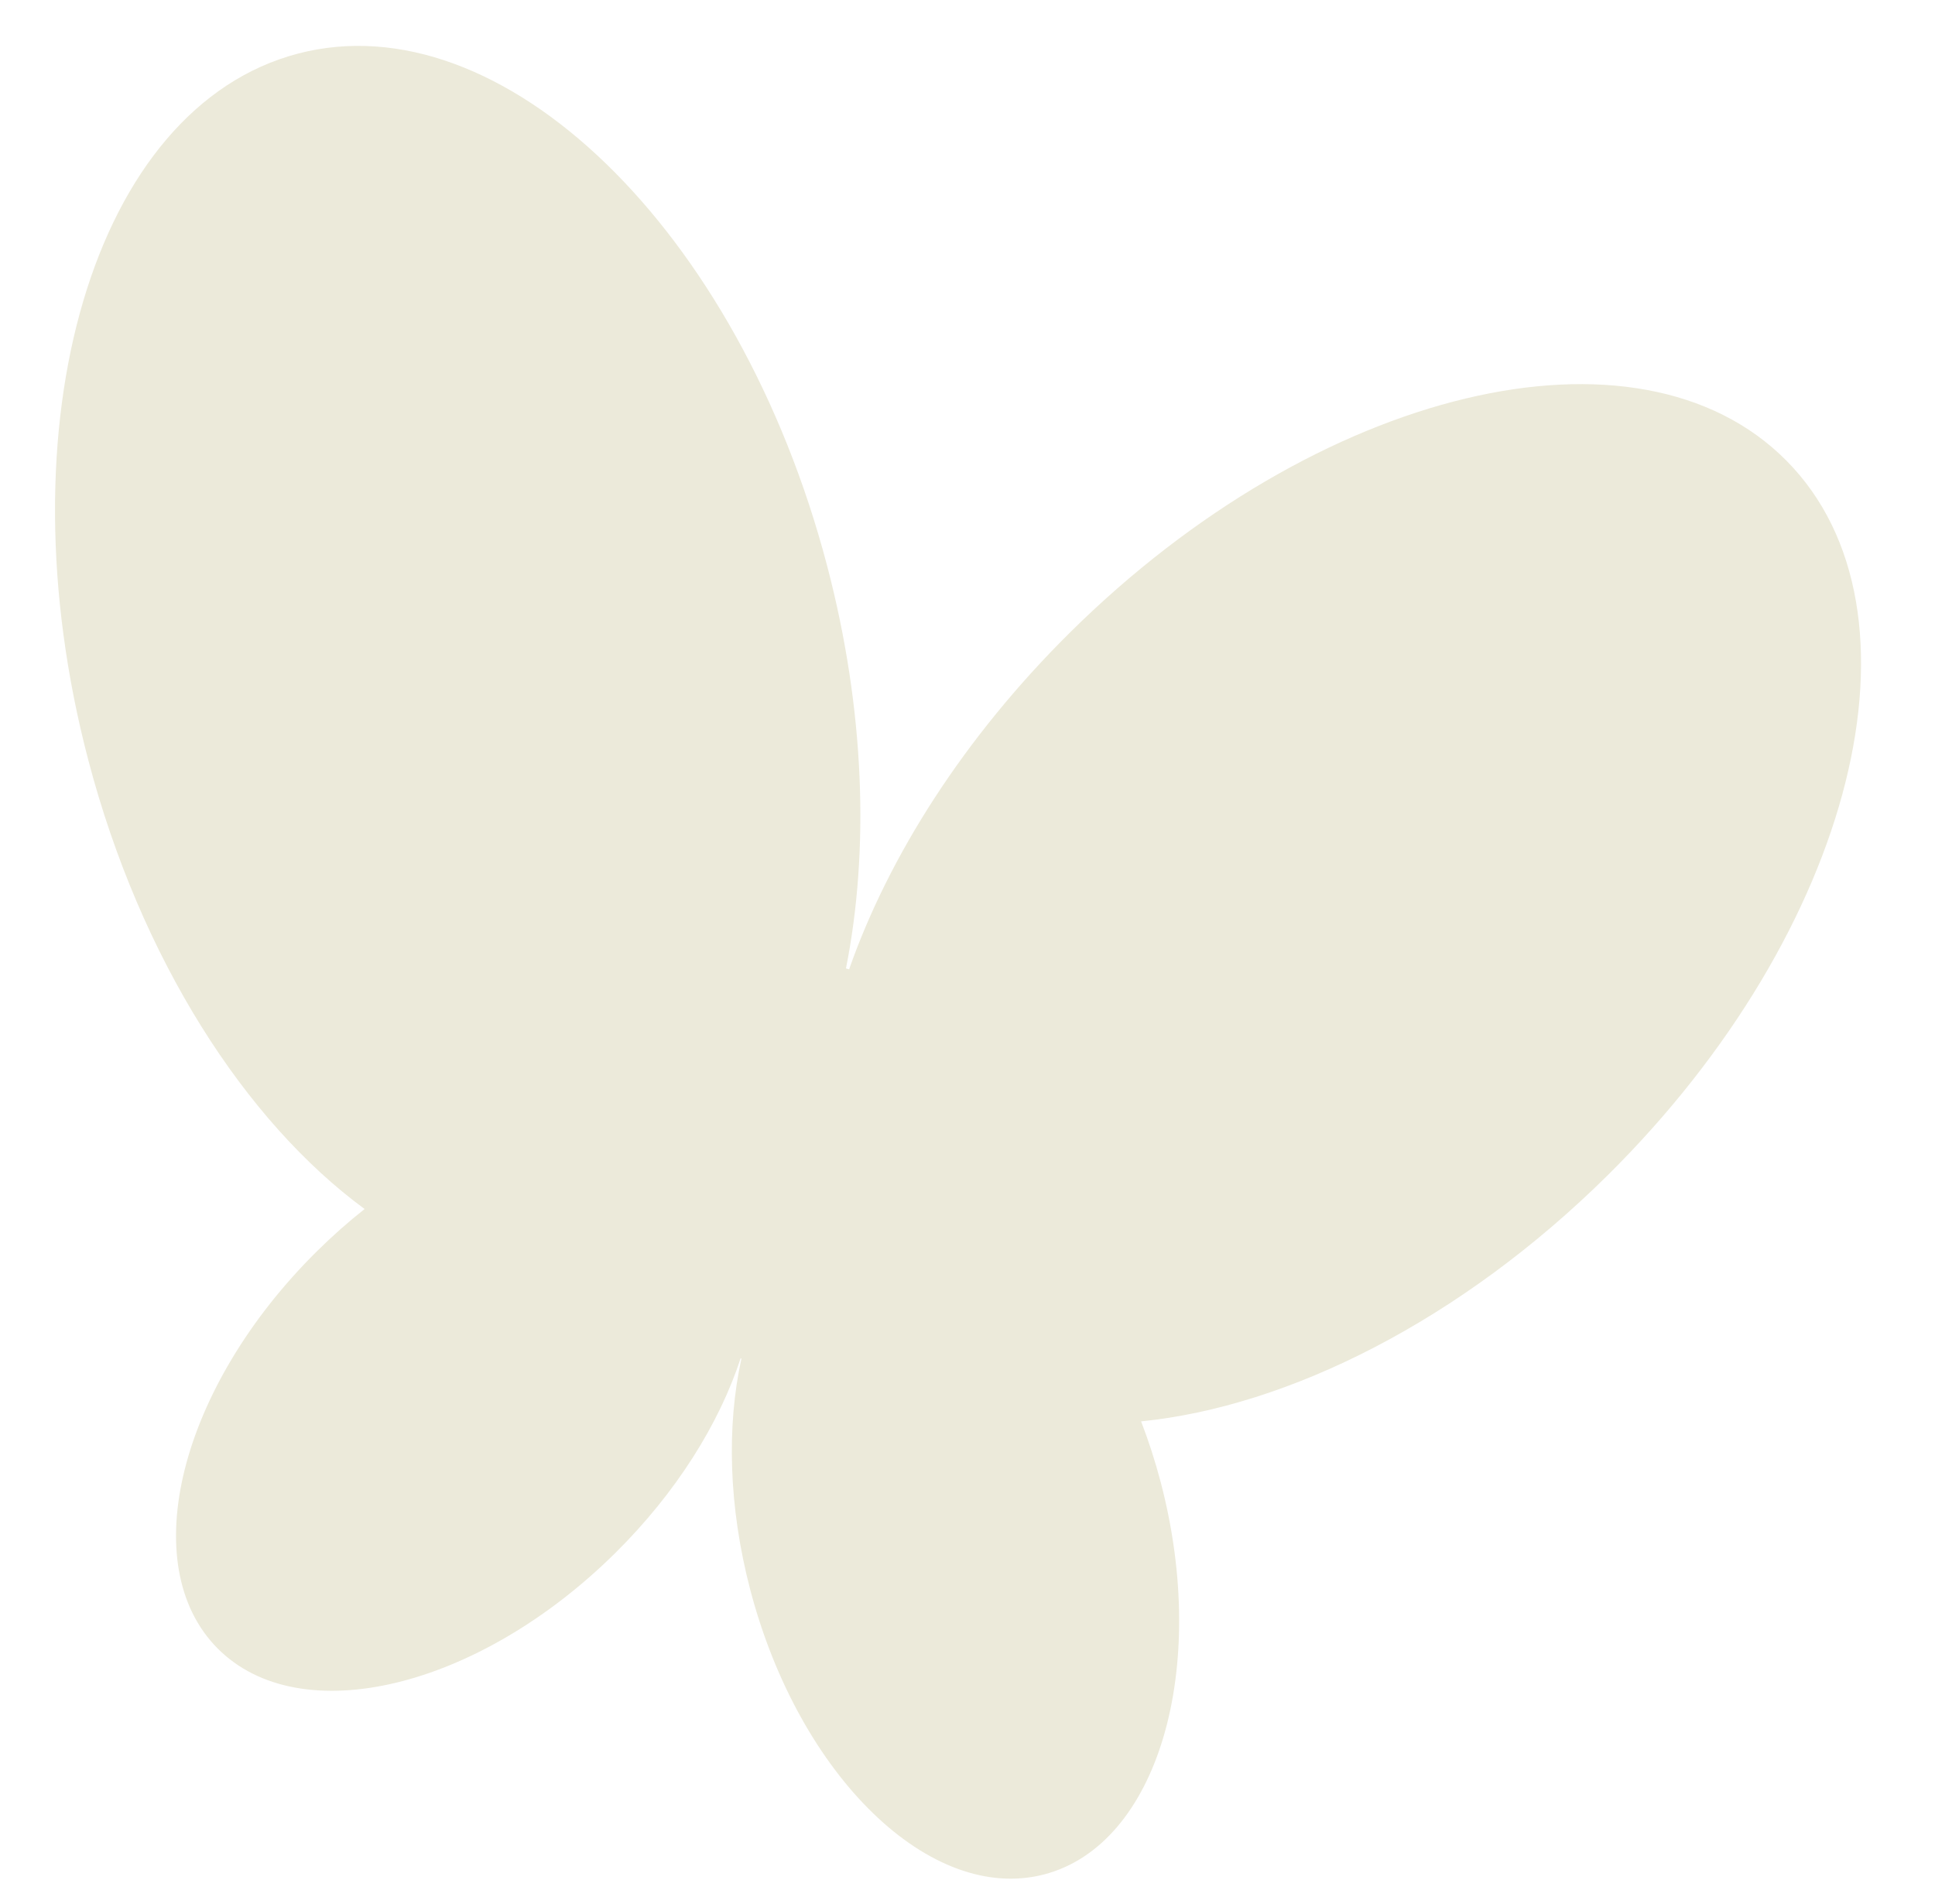 <?xml version="1.0" encoding="UTF-8" standalone="no"?><svg xmlns="http://www.w3.org/2000/svg" xmlns:xlink="http://www.w3.org/1999/xlink" fill="#000000" height="743.2" preserveAspectRatio="xMidYMid meet" version="1" viewBox="223.6 112.7 755.3 743.2" width="755.3" zoomAndPan="magnify"><g id="change1_1"><path clip-rule="evenodd" d="M920.94,292.55c-57.92-58.52-183.12-28.53-279.63,66.99c-41.38,40.96-70.77,87.32-86.27,131.53l-0.69-0.2 l-0.54-0.14c9.14-45.94,7.44-100.81-7.34-157.13C512,202.27,419.49,112.74,339.84,133.64c-79.65,20.91-116.27,144.33-81.8,275.66 c20.46,77.95,61.36,141.17,107.88,175.33c-6.37,5.03-12.61,10.55-18.65,16.53c-53.6,53.05-70.98,122.41-38.8,154.92 c32.17,32.51,101.72,15.85,155.32-37.2c23.89-23.65,40.57-50.53,48.89-75.94l0.09,0.03l0.24,0.06 c-5.77,26.11-5.08,57.74,3.45,90.25c19.14,72.96,70.53,122.68,114.77,111.07c44.24-11.61,64.58-80.16,45.43-153.11 c-2.16-8.22-4.73-16.15-7.65-23.72c57.42-5.73,124.81-39.34,182.09-96.03C947.6,475.96,978.87,351.08,920.94,292.55L920.94,292.55z" fill="#eceada" fill-rule="evenodd"/></g></svg>
